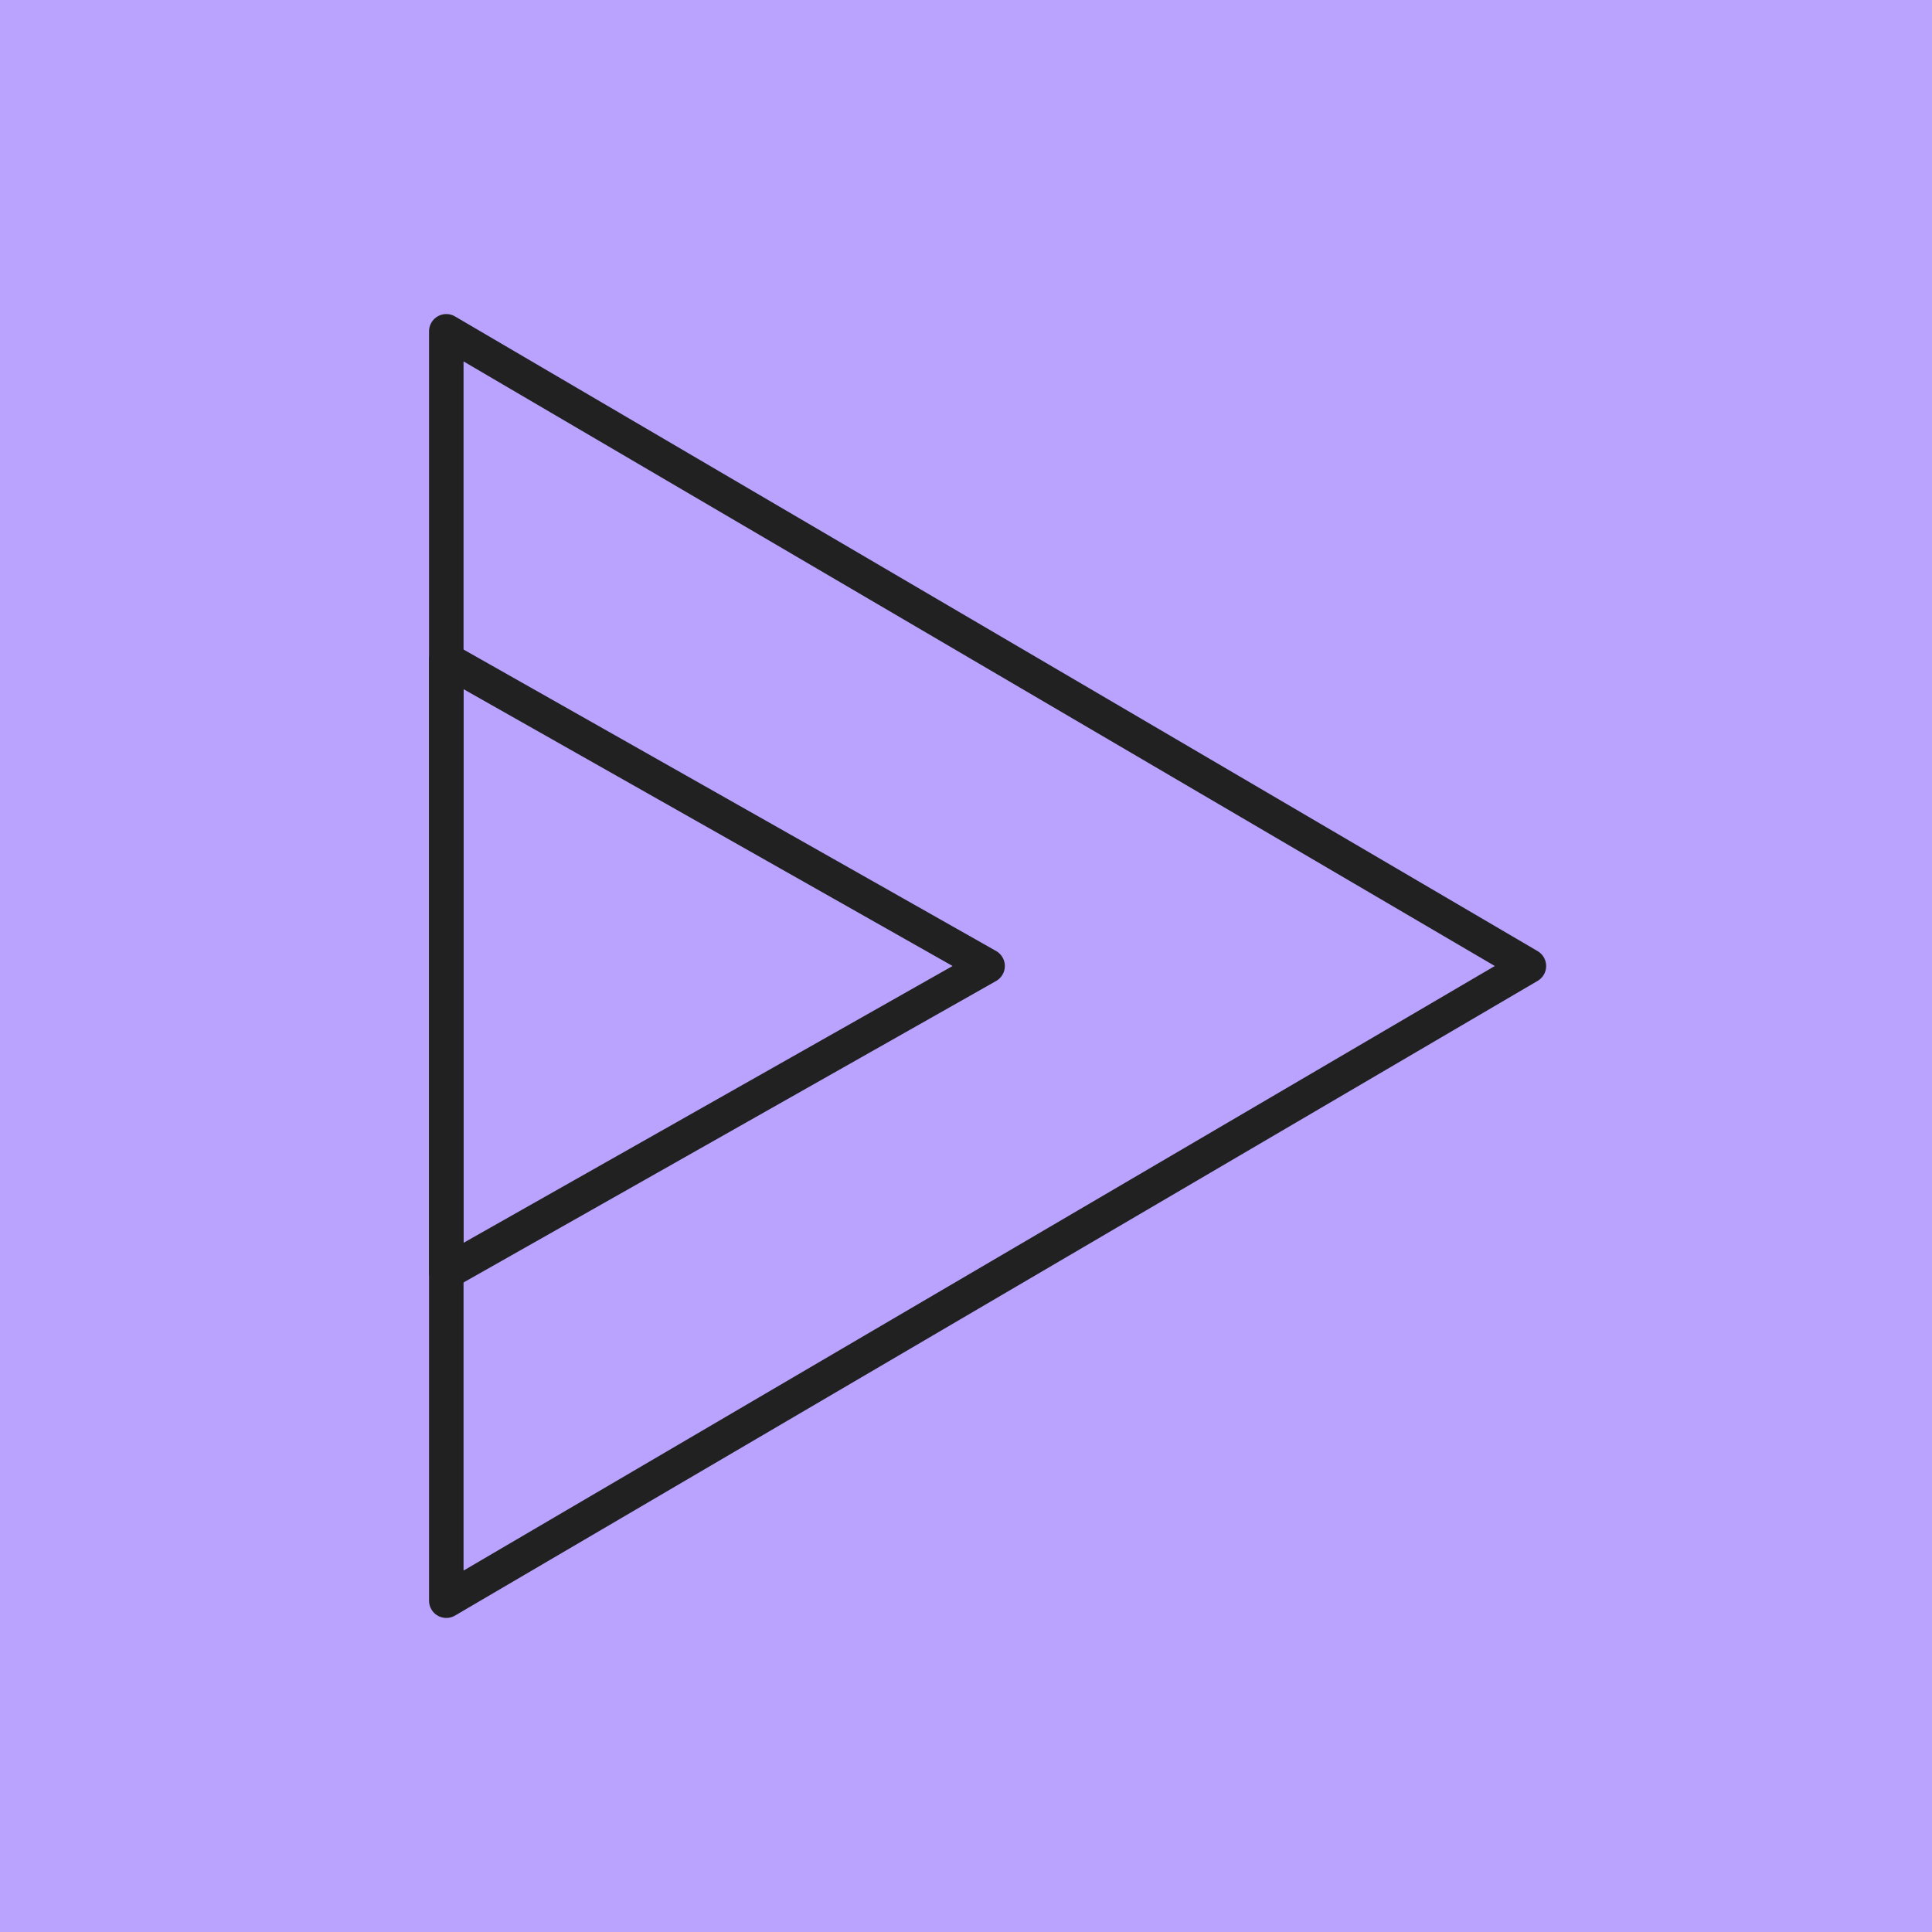 <svg width="56" height="56" viewBox="0 0 56 56" fill="none" xmlns="http://www.w3.org/2000/svg">
<rect width="56" height="56" fill="#B9A3FF"/>
<path d="M44.316 28L12.936 9.603L12.936 46.397L44.316 28Z" stroke="#212121" stroke-linejoin="round"/>
<path d="M28.626 28L12.937 19.119L12.937 36.881L28.626 28Z" stroke="#212121" stroke-linejoin="round"/>
</svg>
